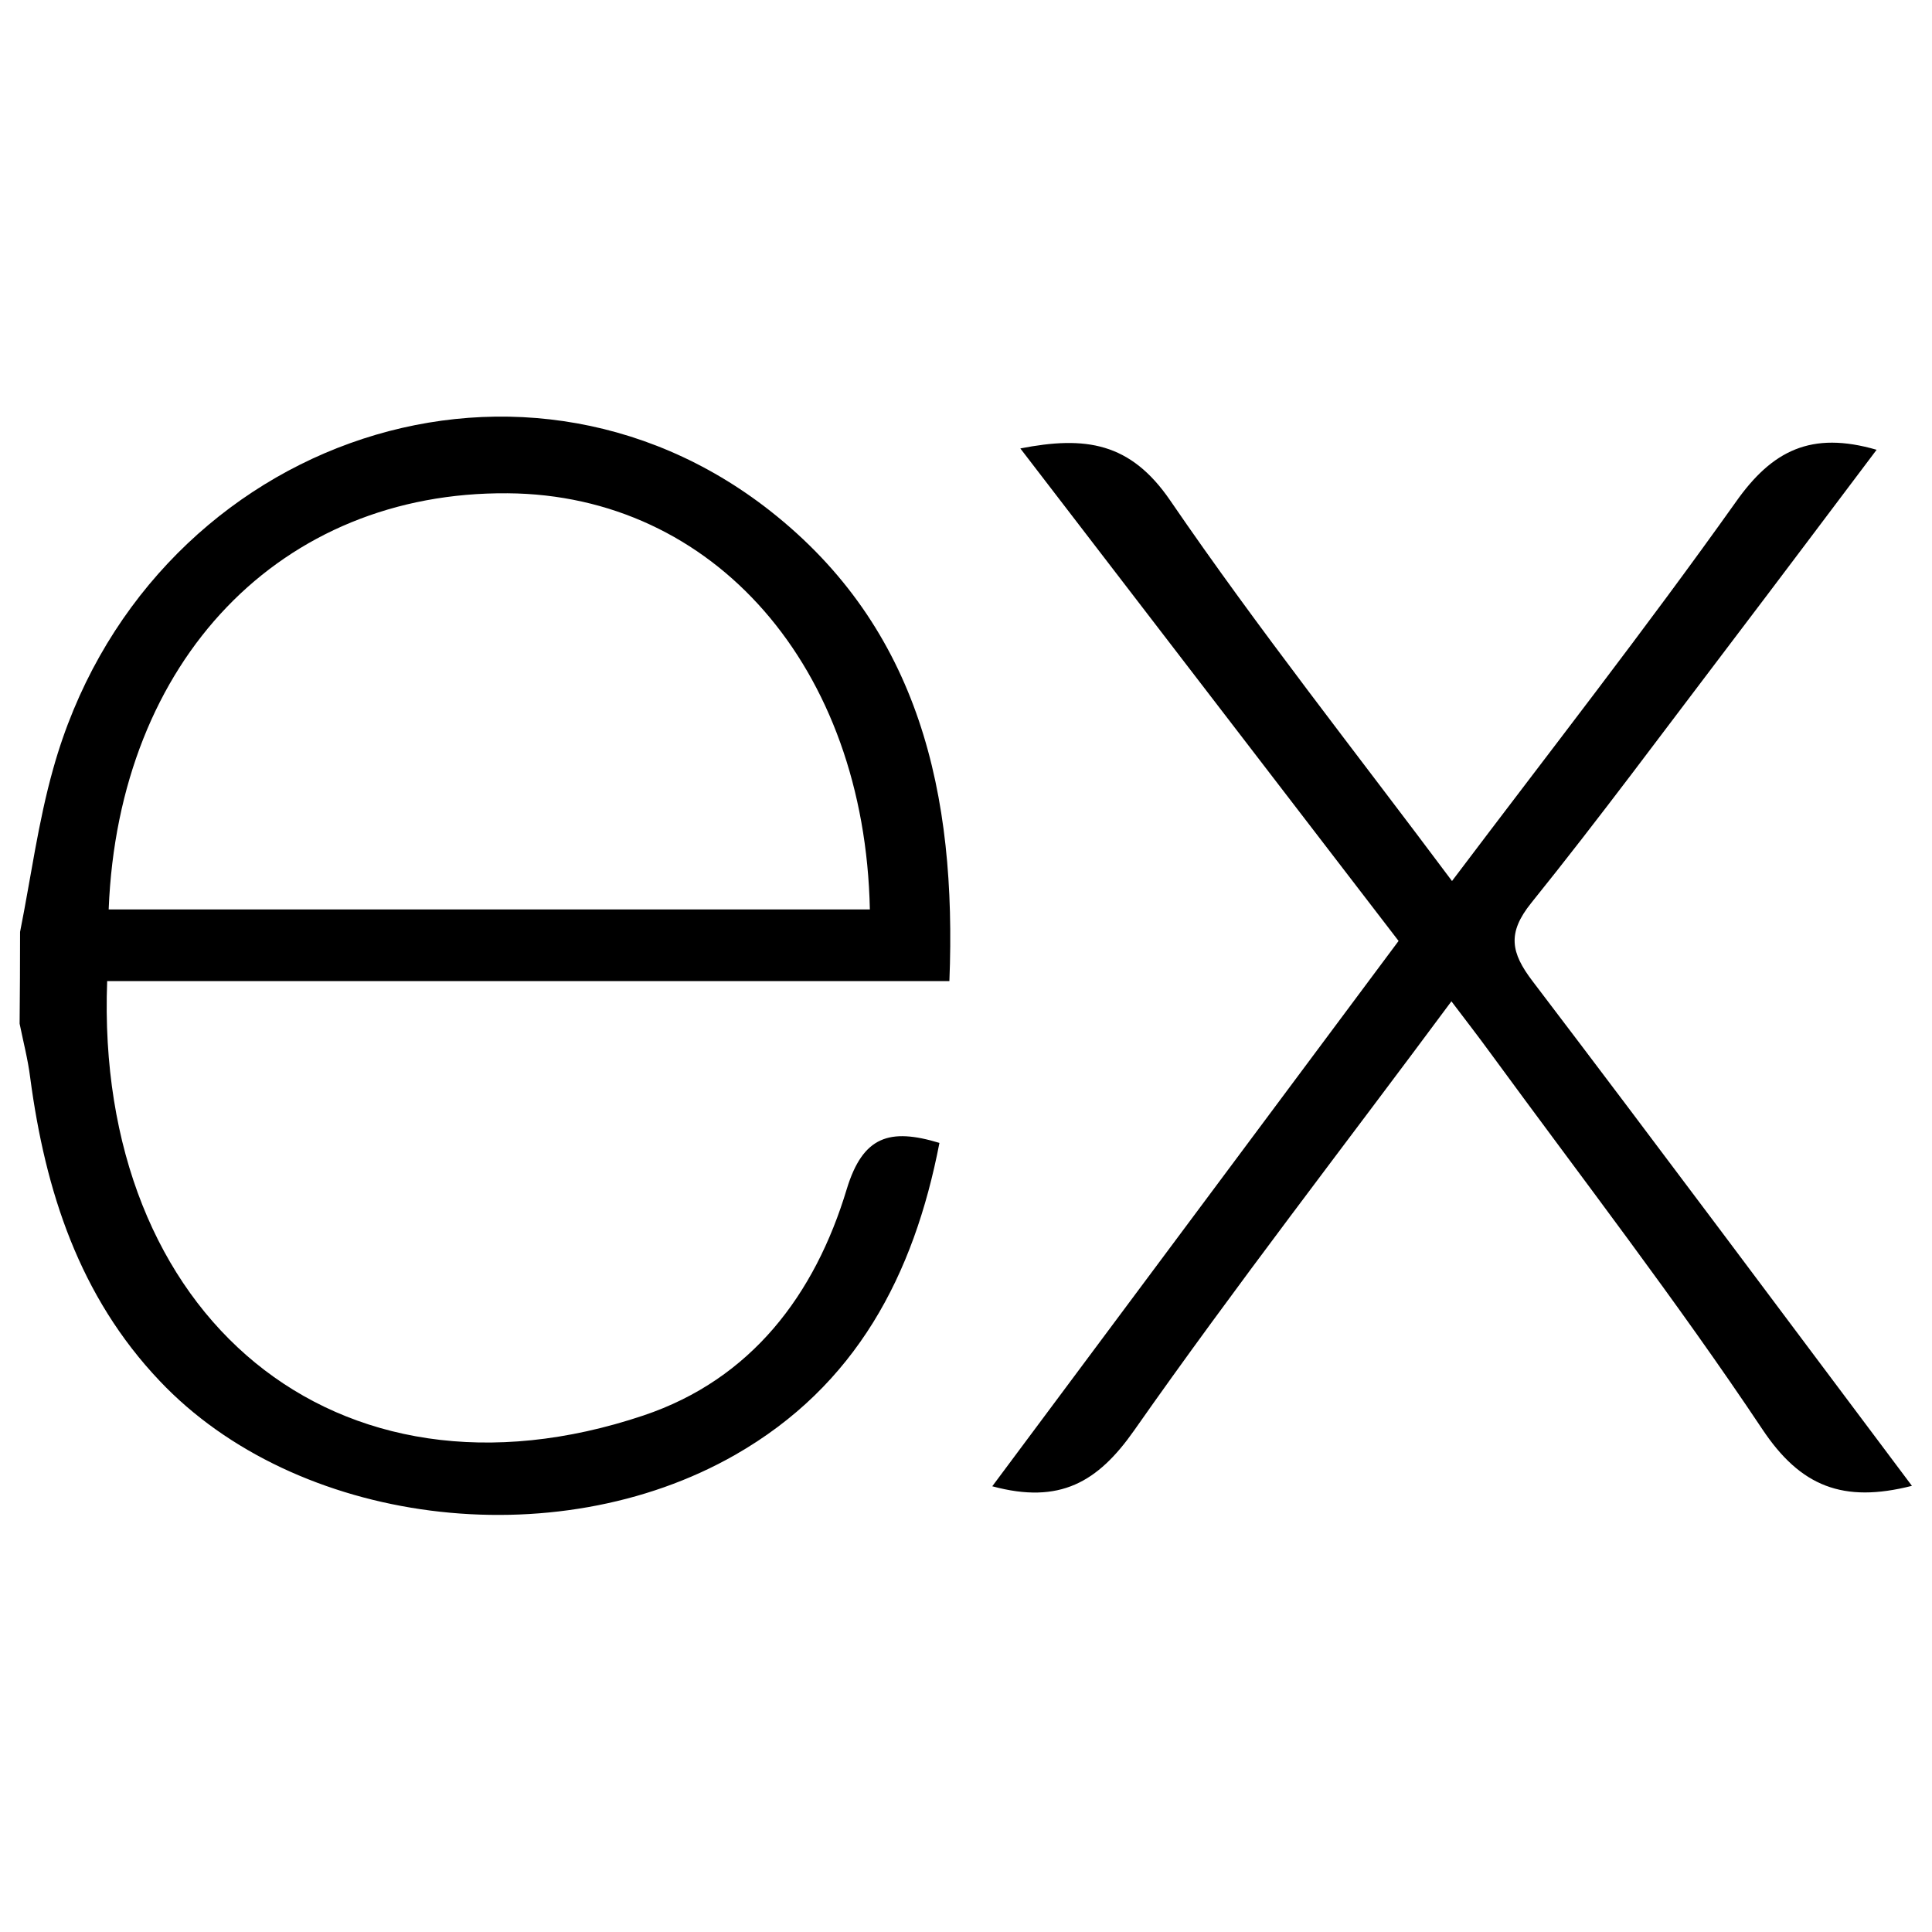<svg width="72" height="72" viewBox="0 0 72 72" fill="none" xmlns="http://www.w3.org/2000/svg">
<path d="M71.252 55.373C68.687 56.025 67.101 55.401 65.677 53.263C62.483 48.476 58.956 43.909 55.553 39.257C55.114 38.655 54.658 38.064 54.09 37.316C50.062 42.75 46.041 47.925 42.266 53.308C40.916 55.232 39.499 56.07 36.979 55.389L52.121 35.066L38.025 16.712C40.449 16.239 42.126 16.481 43.611 18.652C46.89 23.445 50.507 28.007 54.112 32.833C57.741 28.024 61.312 23.456 64.688 18.709C66.043 16.785 67.5 16.054 69.936 16.762C68.091 19.209 66.285 21.617 64.468 24.008C62.016 27.231 59.608 30.493 57.066 33.649C56.16 34.774 56.306 35.505 57.116 36.568C61.819 42.75 66.465 48.994 71.252 55.373ZM0.748 34.729C1.153 32.698 1.423 30.628 1.986 28.637C5.361 16.582 19.198 11.571 28.704 19.041C34.273 23.422 35.657 29.599 35.381 36.562H3.994C3.521 49.056 12.516 56.599 23.979 52.751C28.001 51.401 30.369 48.251 31.556 44.314C32.158 42.339 33.154 42.03 35.01 42.593C34.059 47.52 31.905 51.638 27.405 54.214C20.655 58.072 11.019 56.824 5.951 51.463C2.959 48.313 1.687 44.392 1.125 40.157C1.041 39.482 0.866 38.818 0.731 38.149C0.742 37.009 0.748 35.869 0.748 34.729ZM4.05 33.891H32.417C32.231 24.857 26.606 18.439 18.917 18.383C10.479 18.315 4.416 24.581 4.05 33.891Z" fill="black"/>
</svg>
